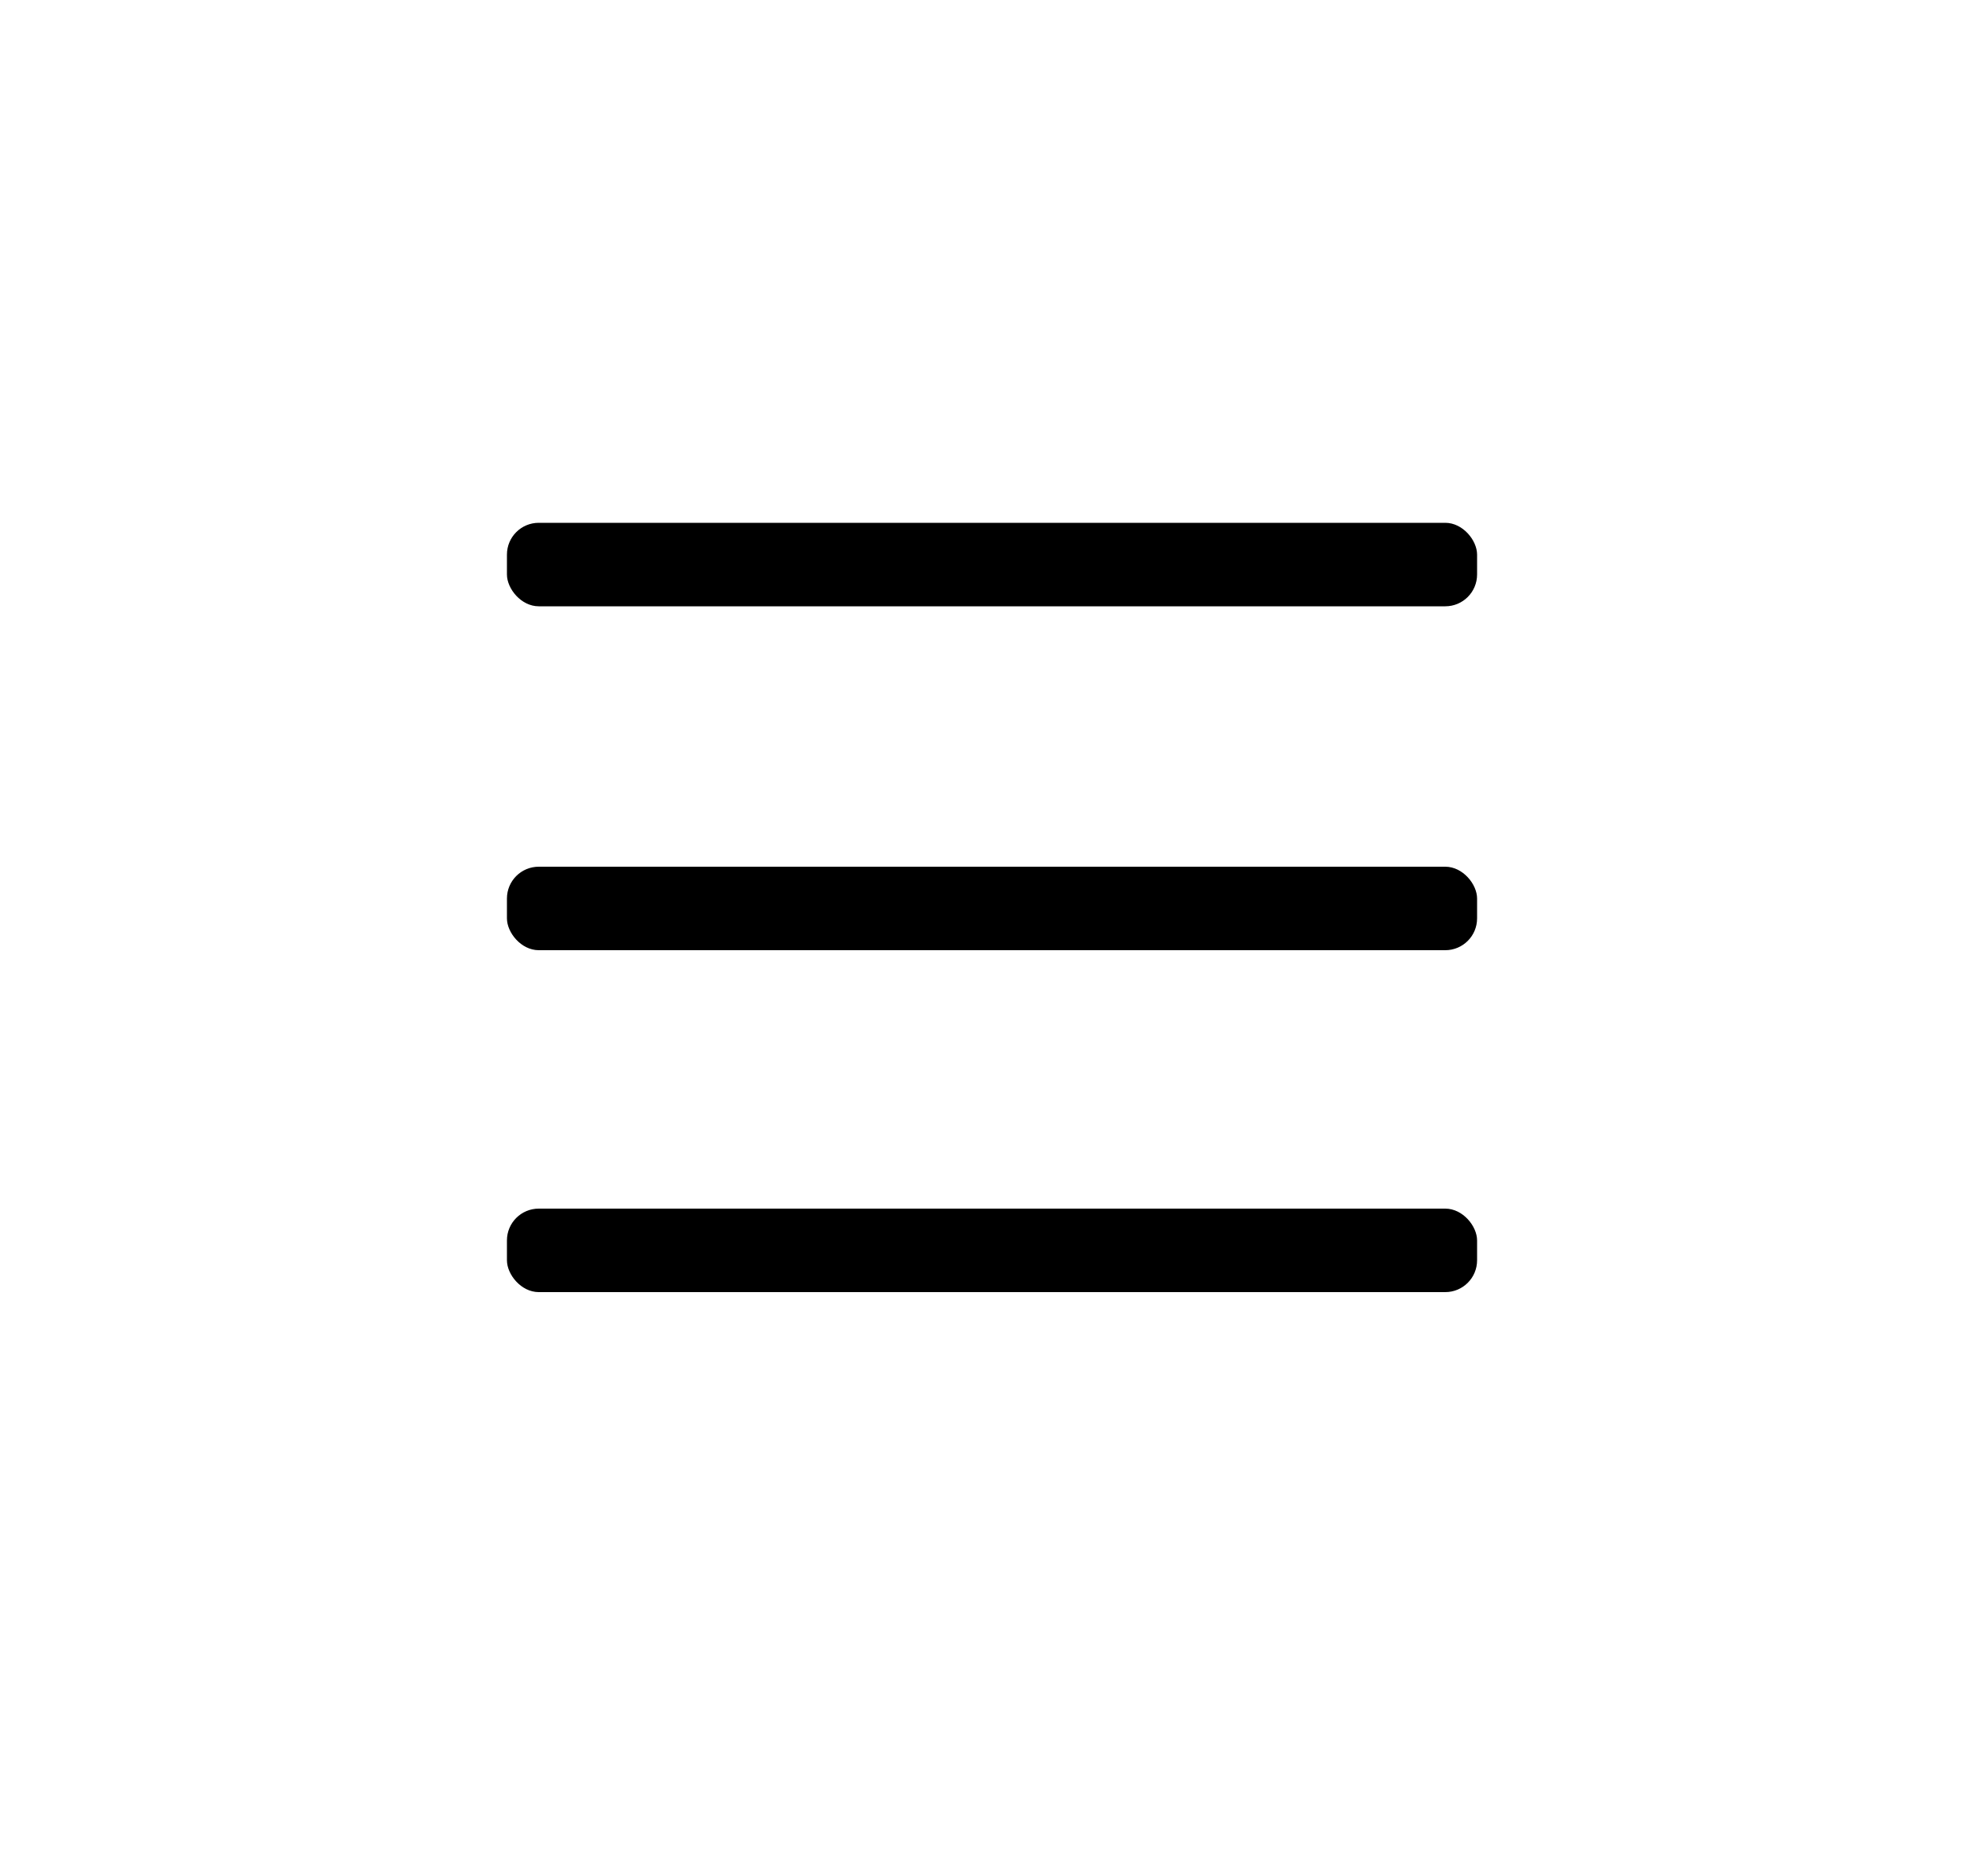 <svg xmlns="http://www.w3.org/2000/svg" id="Calque_1" viewBox="0 0 100 93.9"><rect x="25.5" y="26.3" width="48.8" height="4.2" rx="1.6" ry="1.6"></rect><rect x="25.5" y="43.6" width="48.8" height="4.2" rx="1.6" ry="1.6"></rect><rect x="25.5" y="60.8" width="48.8" height="4.2" rx="1.6" ry="1.6"></rect></svg>